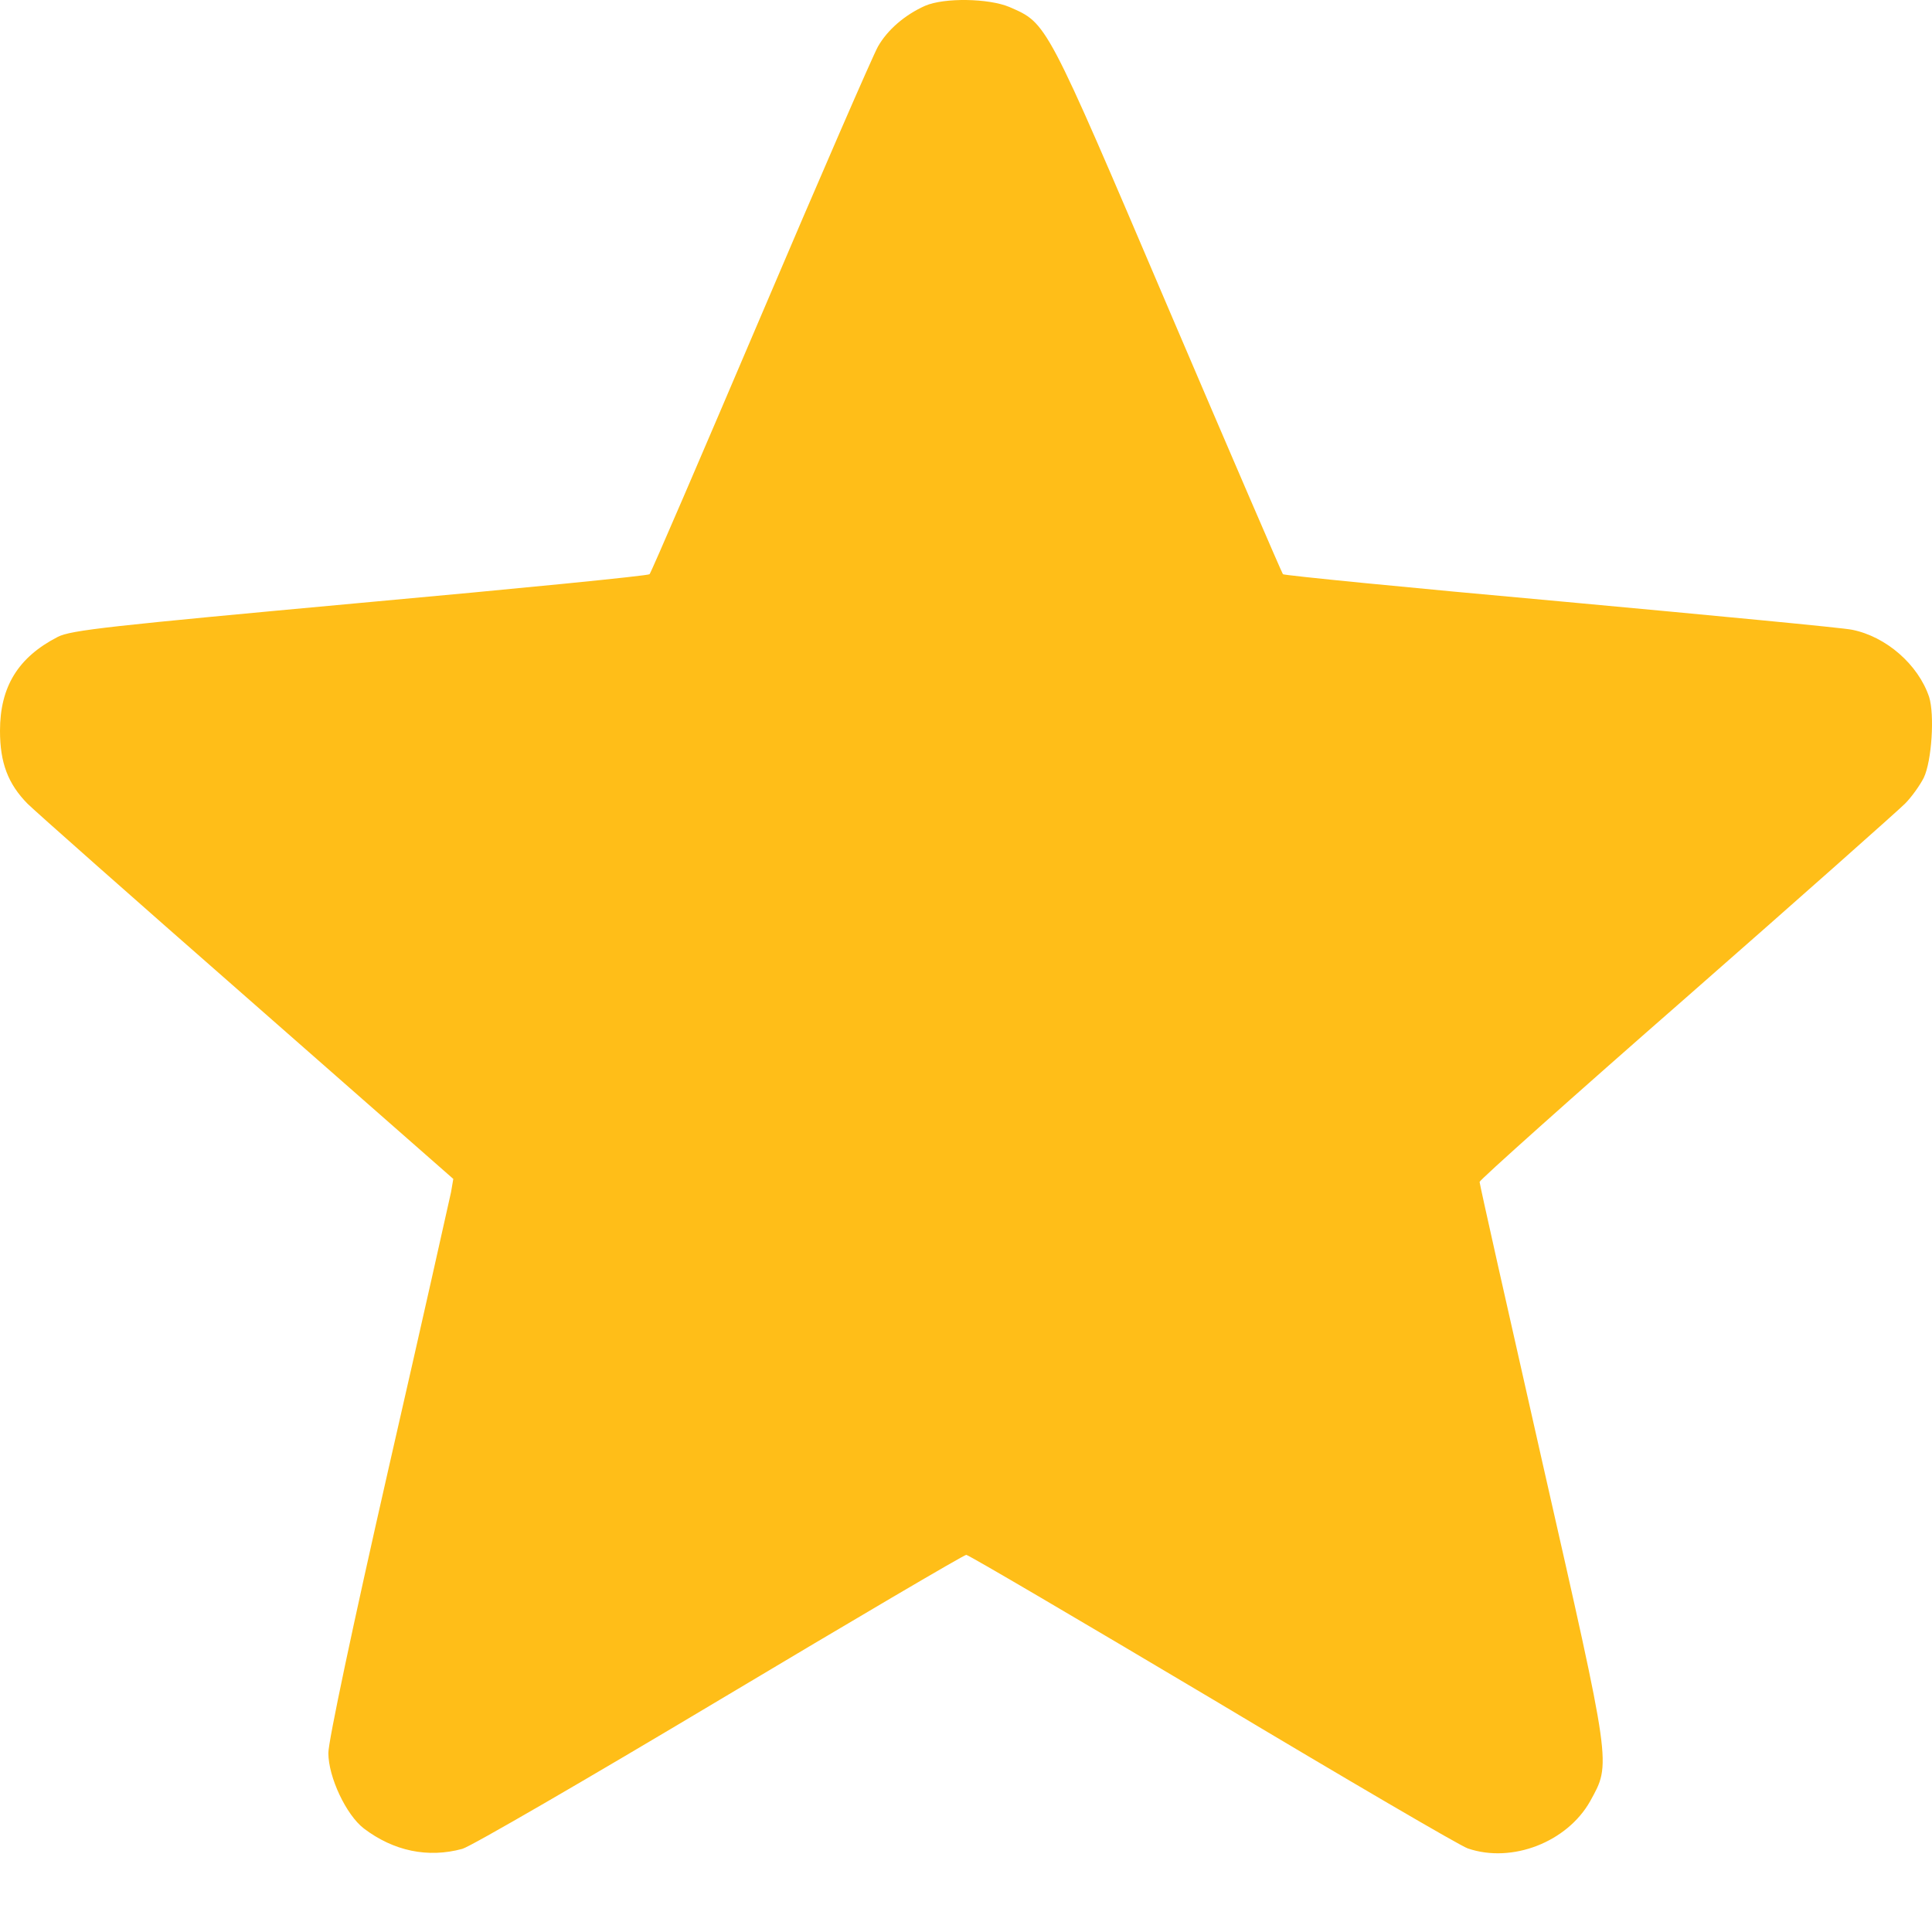 <svg width="24" height="24" viewBox="0 0 24 24" fill="none" xmlns="http://www.w3.org/2000/svg">
<path d="M11.492 0.072C11.239 0.185 11.023 0.372 10.906 0.579C10.845 0.687 10.188 2.196 9.448 3.936C8.707 5.675 8.088 7.115 8.069 7.133C8.055 7.152 6.438 7.312 4.473 7.49C1.364 7.776 0.881 7.827 0.717 7.912C0.225 8.165 0 8.531 0 9.079C0 9.473 0.098 9.736 0.342 9.984C0.427 10.069 1.65 11.152 3.062 12.389L5.631 14.645L5.603 14.809C5.584 14.898 5.237 16.45 4.825 18.25C4.379 20.21 4.079 21.631 4.079 21.776C4.079 22.076 4.3 22.545 4.52 22.714C4.89 22.995 5.317 23.084 5.744 22.967C5.847 22.939 7.286 22.104 8.941 21.115C10.596 20.126 11.975 19.315 12.003 19.315C12.031 19.315 13.41 20.126 15.065 21.11C16.72 22.1 18.145 22.934 18.234 22.962C18.783 23.15 19.467 22.883 19.753 22.376C20.016 21.898 20.025 21.978 19.158 18.157C18.731 16.272 18.38 14.71 18.38 14.682C18.38 14.659 19.533 13.627 20.949 12.389C22.36 11.152 23.579 10.069 23.664 9.984C23.748 9.9 23.851 9.754 23.898 9.661C23.997 9.454 24.034 8.878 23.964 8.657C23.828 8.254 23.429 7.907 23.007 7.823C22.899 7.799 21.273 7.645 19.388 7.471C17.508 7.302 15.951 7.148 15.937 7.133C15.923 7.115 15.28 5.624 14.511 3.823C12.983 0.241 13.011 0.293 12.537 0.086C12.28 -0.021 11.731 -0.031 11.492 0.072Z" fill="#FFBE18"/>
</svg>
